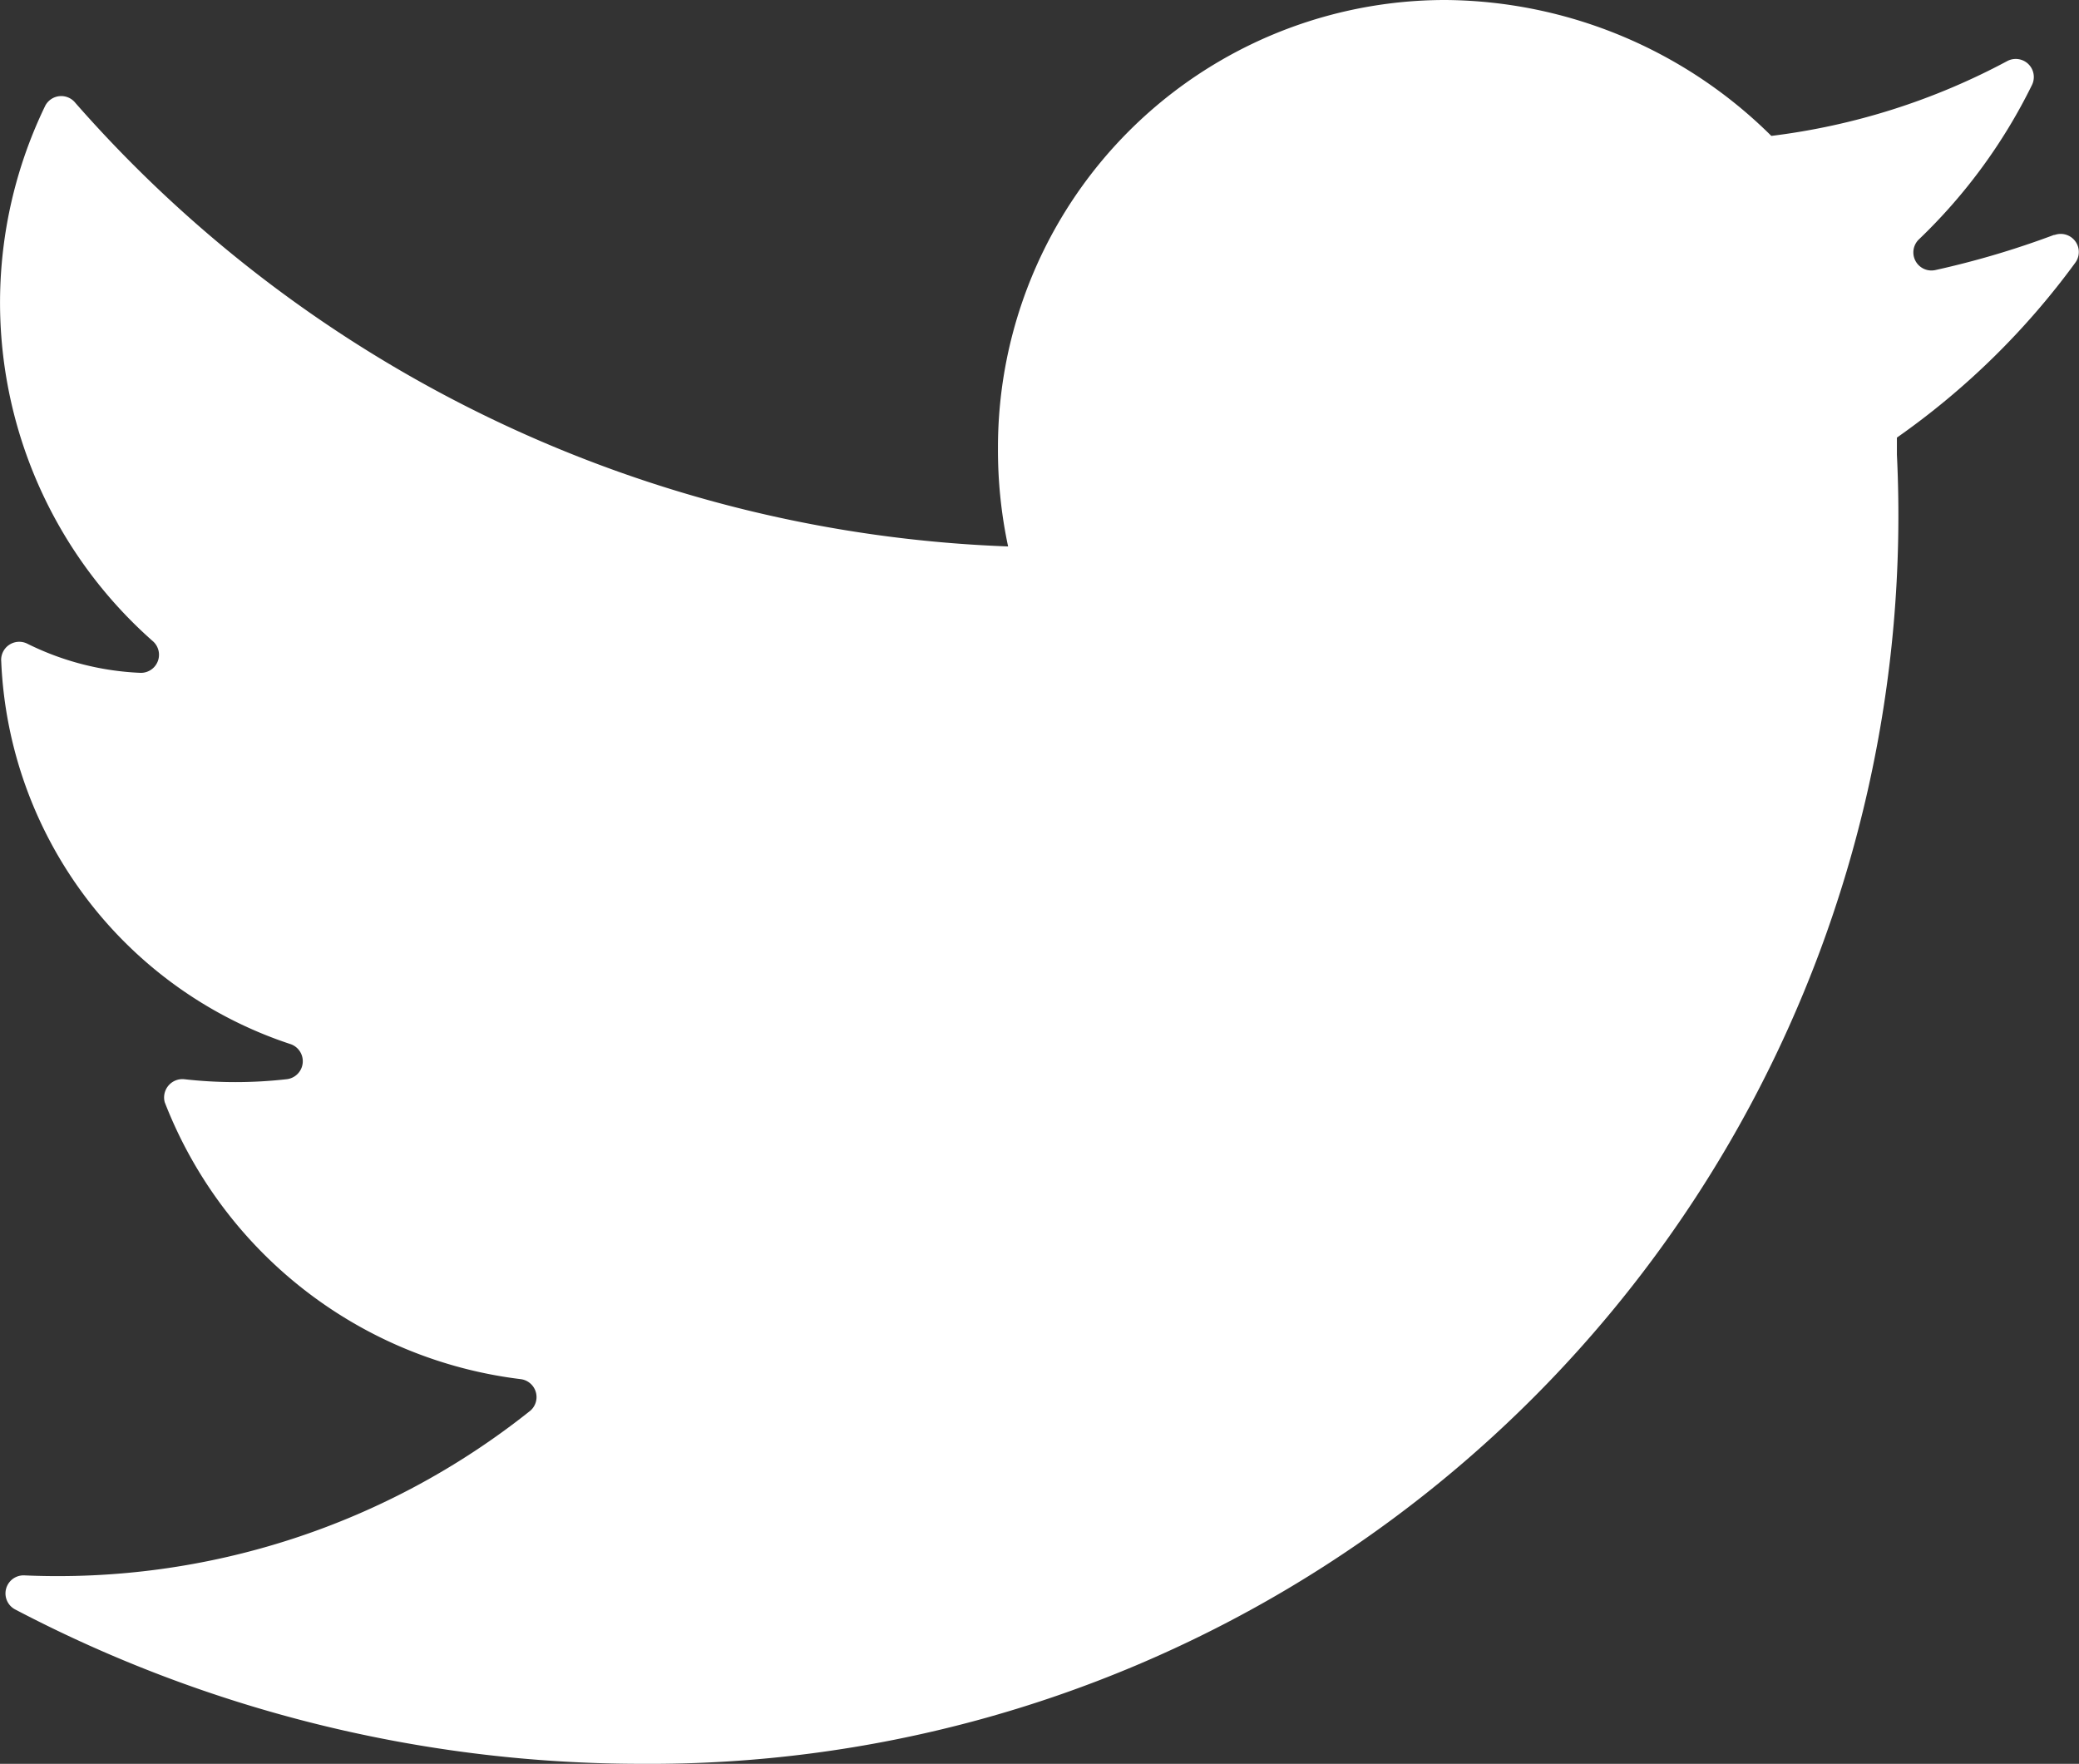 <svg xmlns="http://www.w3.org/2000/svg" width="23.576" height="20" viewBox="0 0 23.576 20">
  <rect x="0" y="0" width="23.576" height="20" fill="#333333" stroke="none"/>
  <path id="twitter-6033_3e38ff19-d59b-4c71-a2fb-c098e8c8d2bd" d="M26.964,11.282a9.96,9.96,0,0,1-1.349.4.205.205,0,0,1-.185-.35,6.214,6.214,0,0,0,1.28-1.749.205.205,0,0,0-.278-.272,7.632,7.632,0,0,1-2.678.85A5.3,5.3,0,0,0,20.062,8.62,5.073,5.073,0,0,0,14.984,13.7a5.222,5.222,0,0,0,.115,1.116A14.789,14.789,0,0,1,4.522,9.787a.205.205,0,0,0-.341.03,5.119,5.119,0,0,0,1.213,6.068.205.205,0,0,1-.141.364,3.179,3.179,0,0,1-1.272-.328.205.205,0,0,0-.3.2,4.781,4.781,0,0,0,3.274,4.336.205.205,0,0,1-.037.4,5.155,5.155,0,0,1-1.163,0,.208.208,0,0,0-.22.261,4.975,4.975,0,0,0,4.037,3.14.205.205,0,0,1,.11.357A8.593,8.593,0,0,1,3.94,26.483a.205.205,0,0,0-.1.387,15.3,15.3,0,0,0,7.111,1.75A14.155,14.155,0,0,0,25.178,13.774v-.192A8.661,8.661,0,0,0,27.2,11.6a.205.205,0,0,0-.238-.314Z" transform="translate(-3.667 -8.62)" fill="#fff"/>
</svg>

